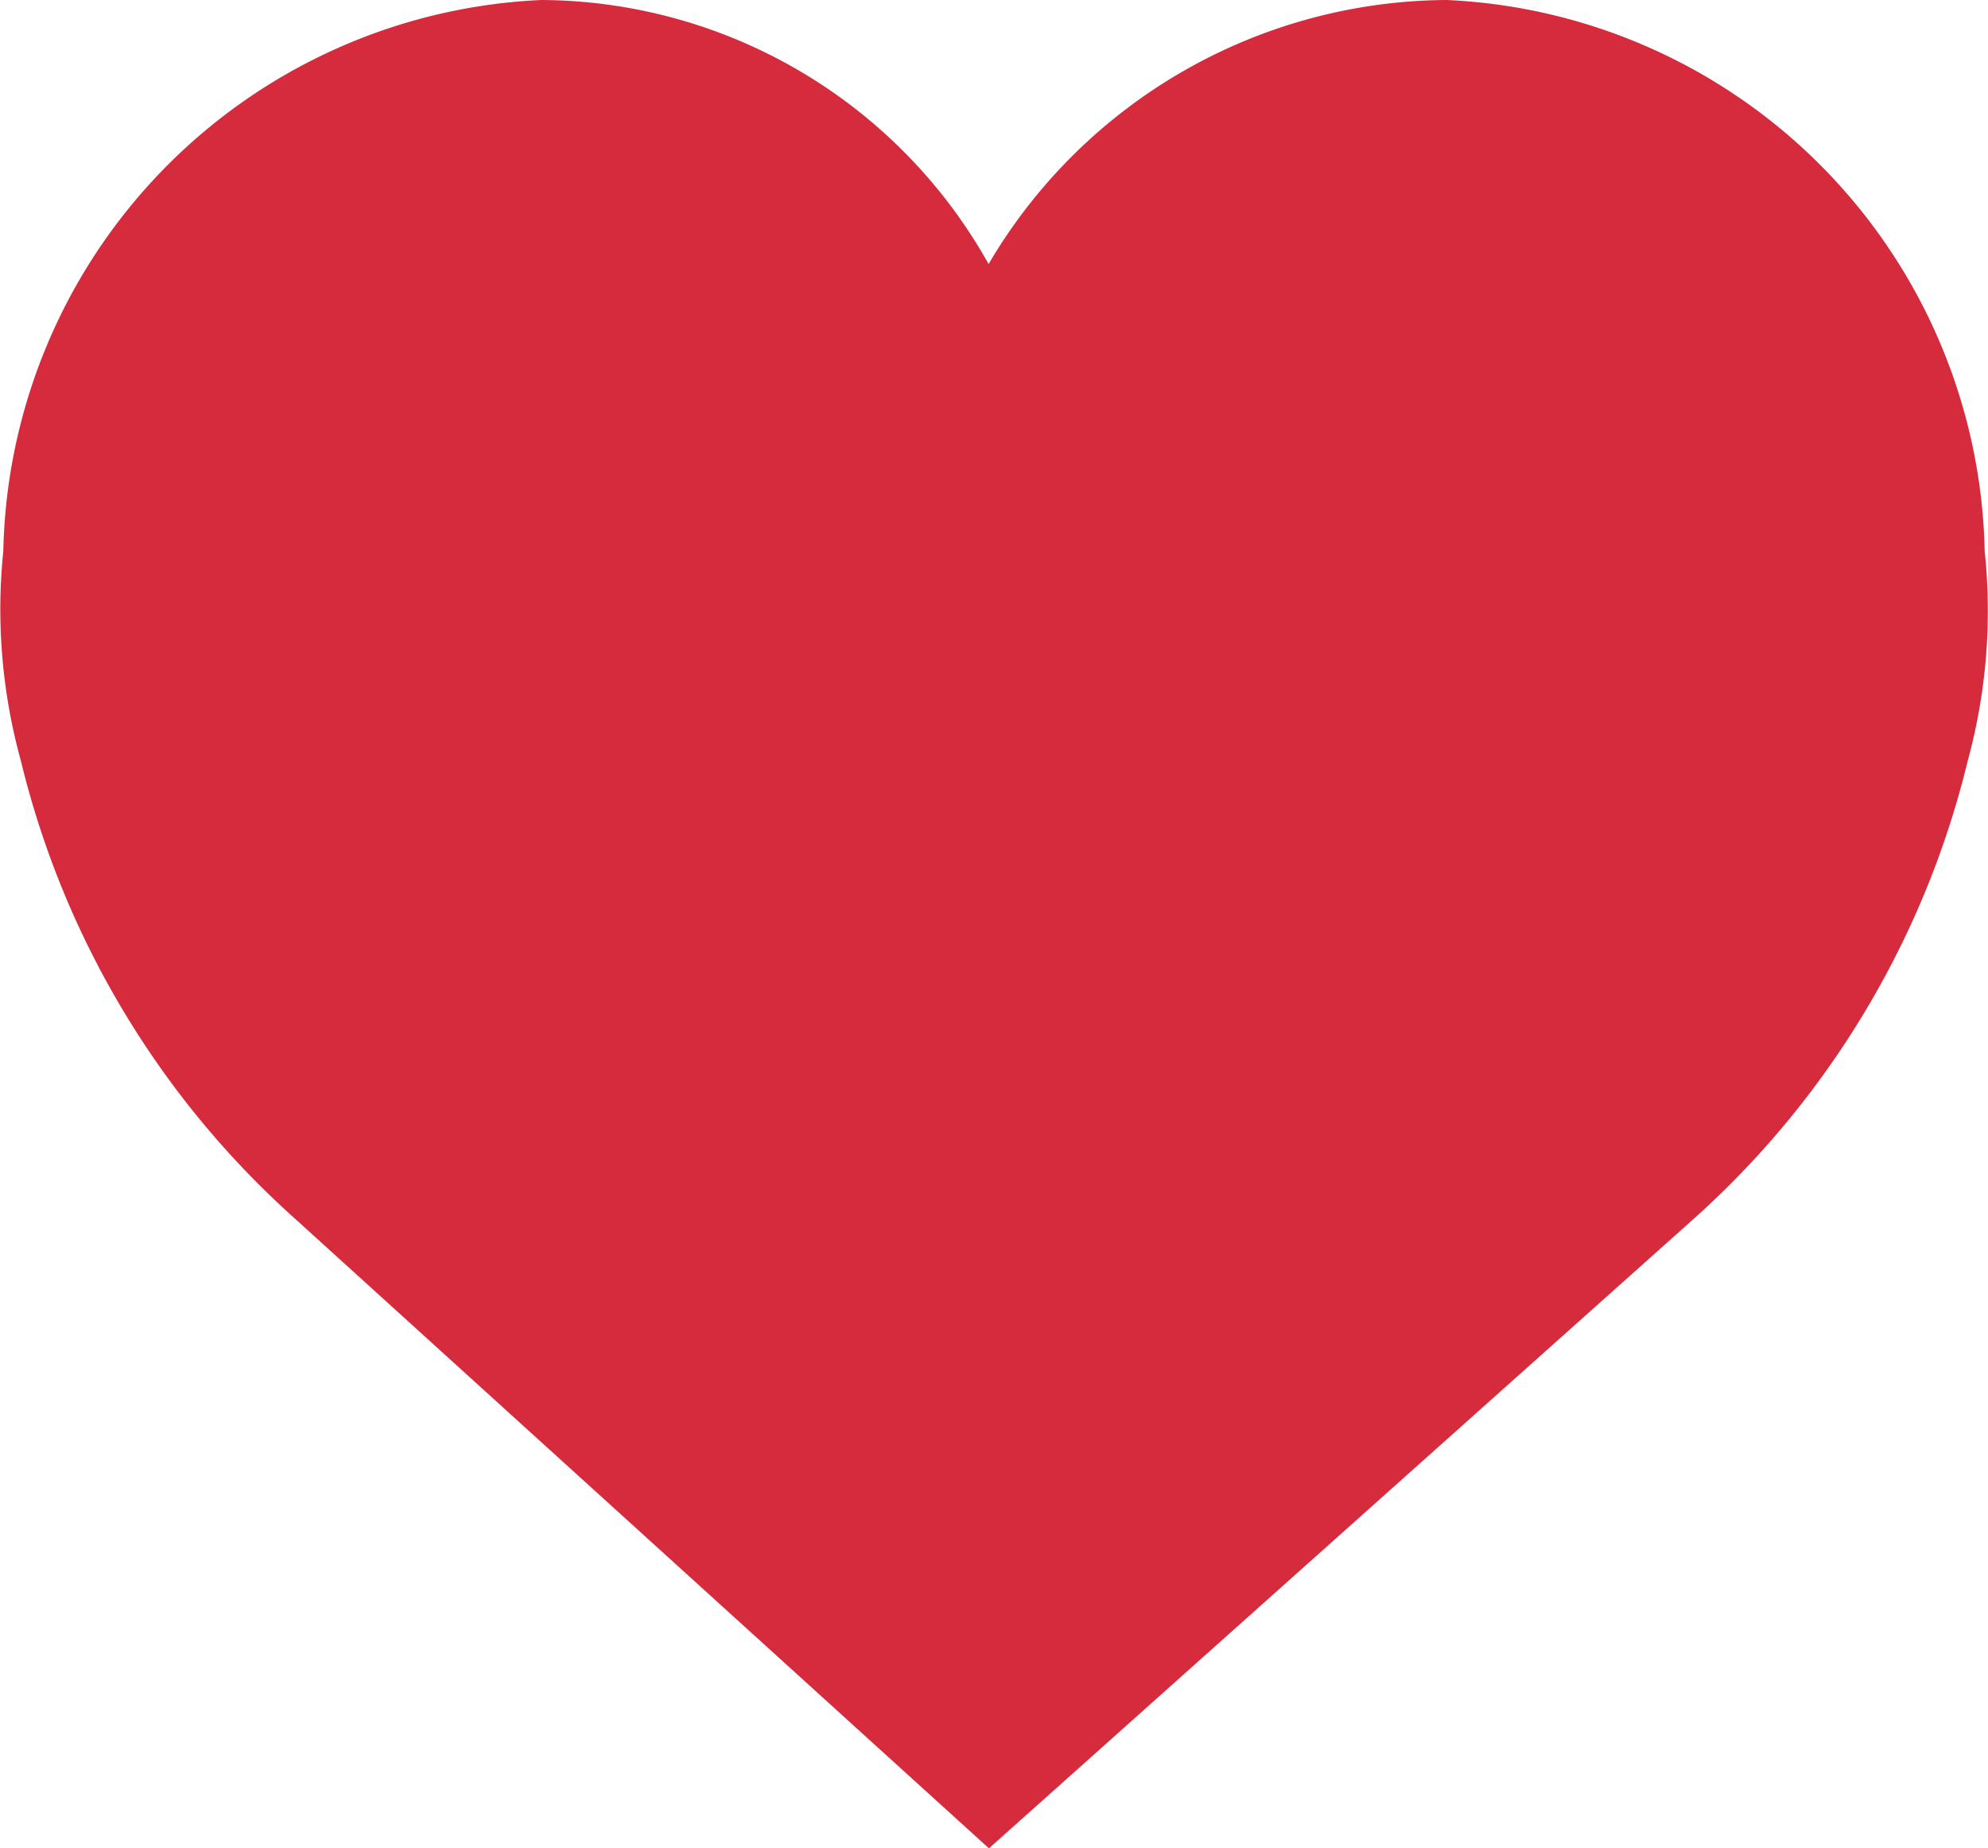 <svg xmlns="http://www.w3.org/2000/svg" width="11.406" height="10.605" viewBox="0 0 11.406 10.605"><path d="M11.387,4.988A3.233,3.233,0,0,0,8.3,1.826,3.068,3.068,0,0,0,5.672,3.341,2.957,2.957,0,0,0,3.106,1.826,3.233,3.233,0,0,0,.019,4.988a3.26,3.26,0,0,0,.1,1.2A5.154,5.154,0,0,0,1.7,8.825l3.974,3.606L9.711,8.825A5.155,5.155,0,0,0,11.29,6.19,3.268,3.268,0,0,0,11.387,4.988Z" transform="translate(0 -1.826)" fill="#d62a3d"/></svg>